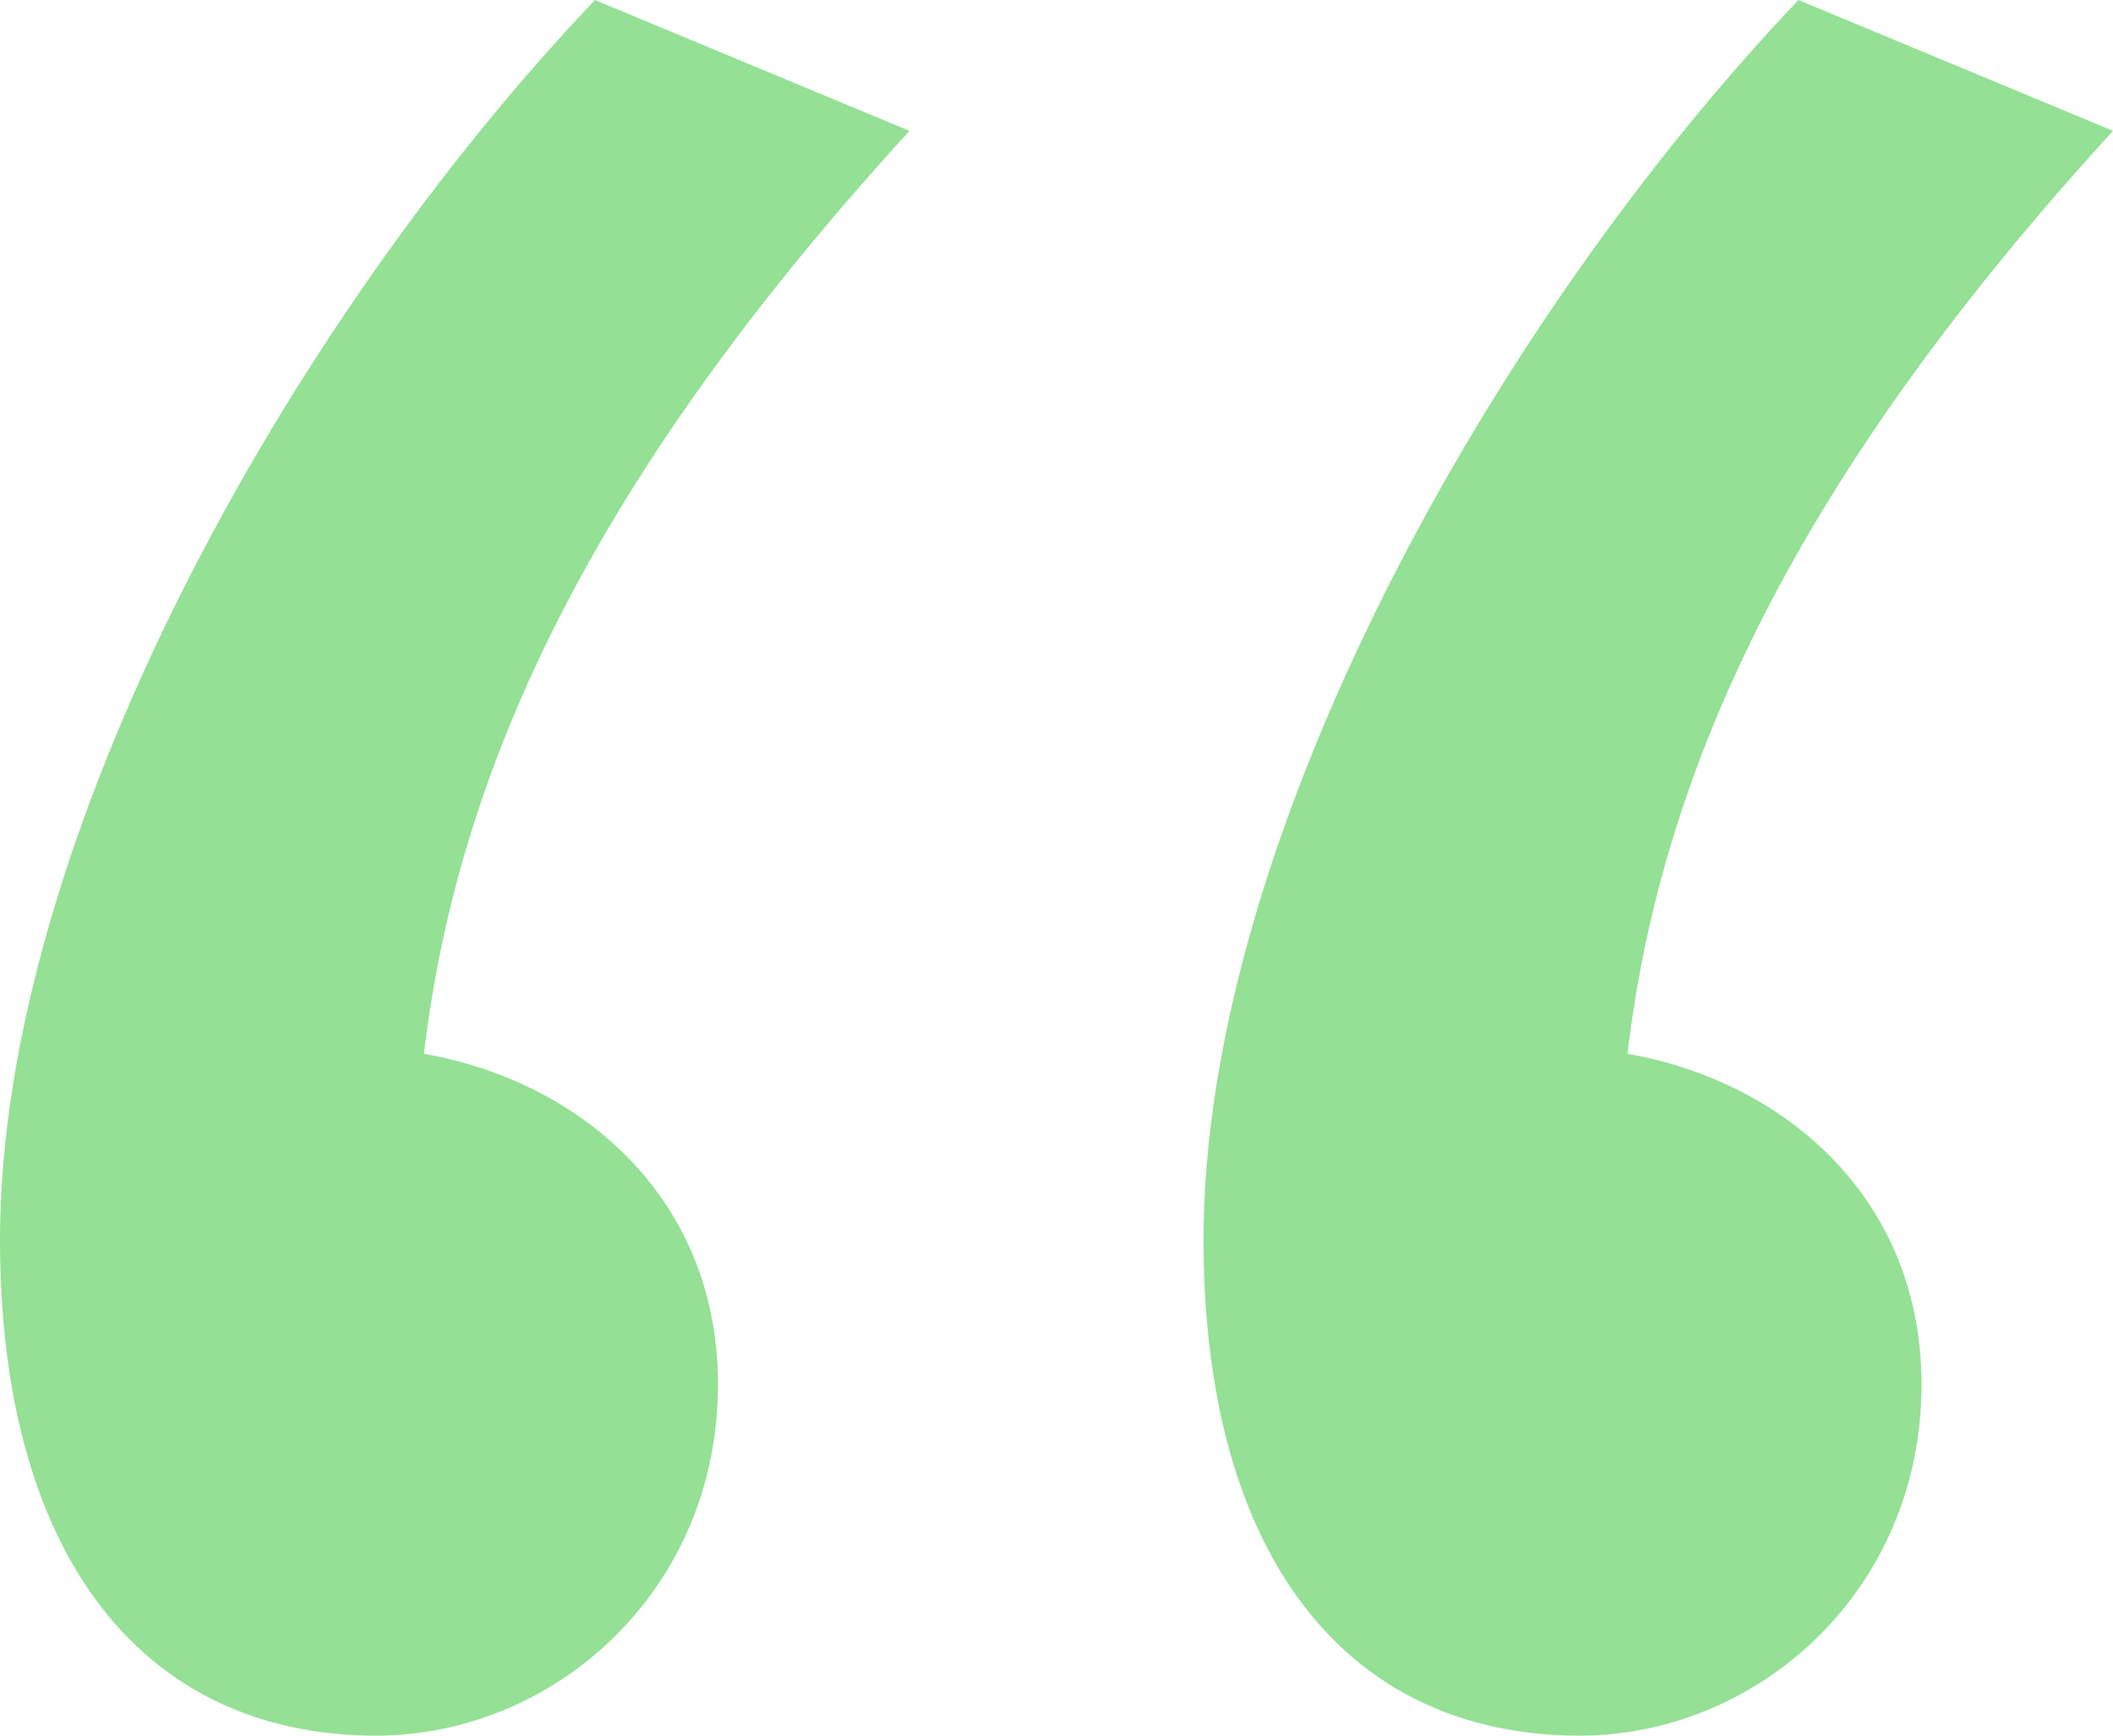 <svg width="56" height="46" viewBox="0 0 56 46" fill="none" xmlns="http://www.w3.org/2000/svg">
<path d="M15.767 0C7.612 8.579 0 22.27 0 32.857C0 41.254 3.806 46 9.968 46C14.68 46 19.029 42.167 19.029 36.691C19.029 31.762 15.405 28.659 11.236 27.929C12.142 20.262 15.767 12.595 24.104 3.468L15.767 0ZM43.133 27.929C44.039 20.262 47.663 12.595 56 3.468L47.663 0C39.508 8.579 31.896 22.27 31.896 32.857C31.896 41.254 35.702 46 41.864 46C46.576 46 50.926 42.167 50.926 36.691C50.926 31.762 47.301 28.659 43.133 27.929Z" fill="#94E095"/>
</svg>
